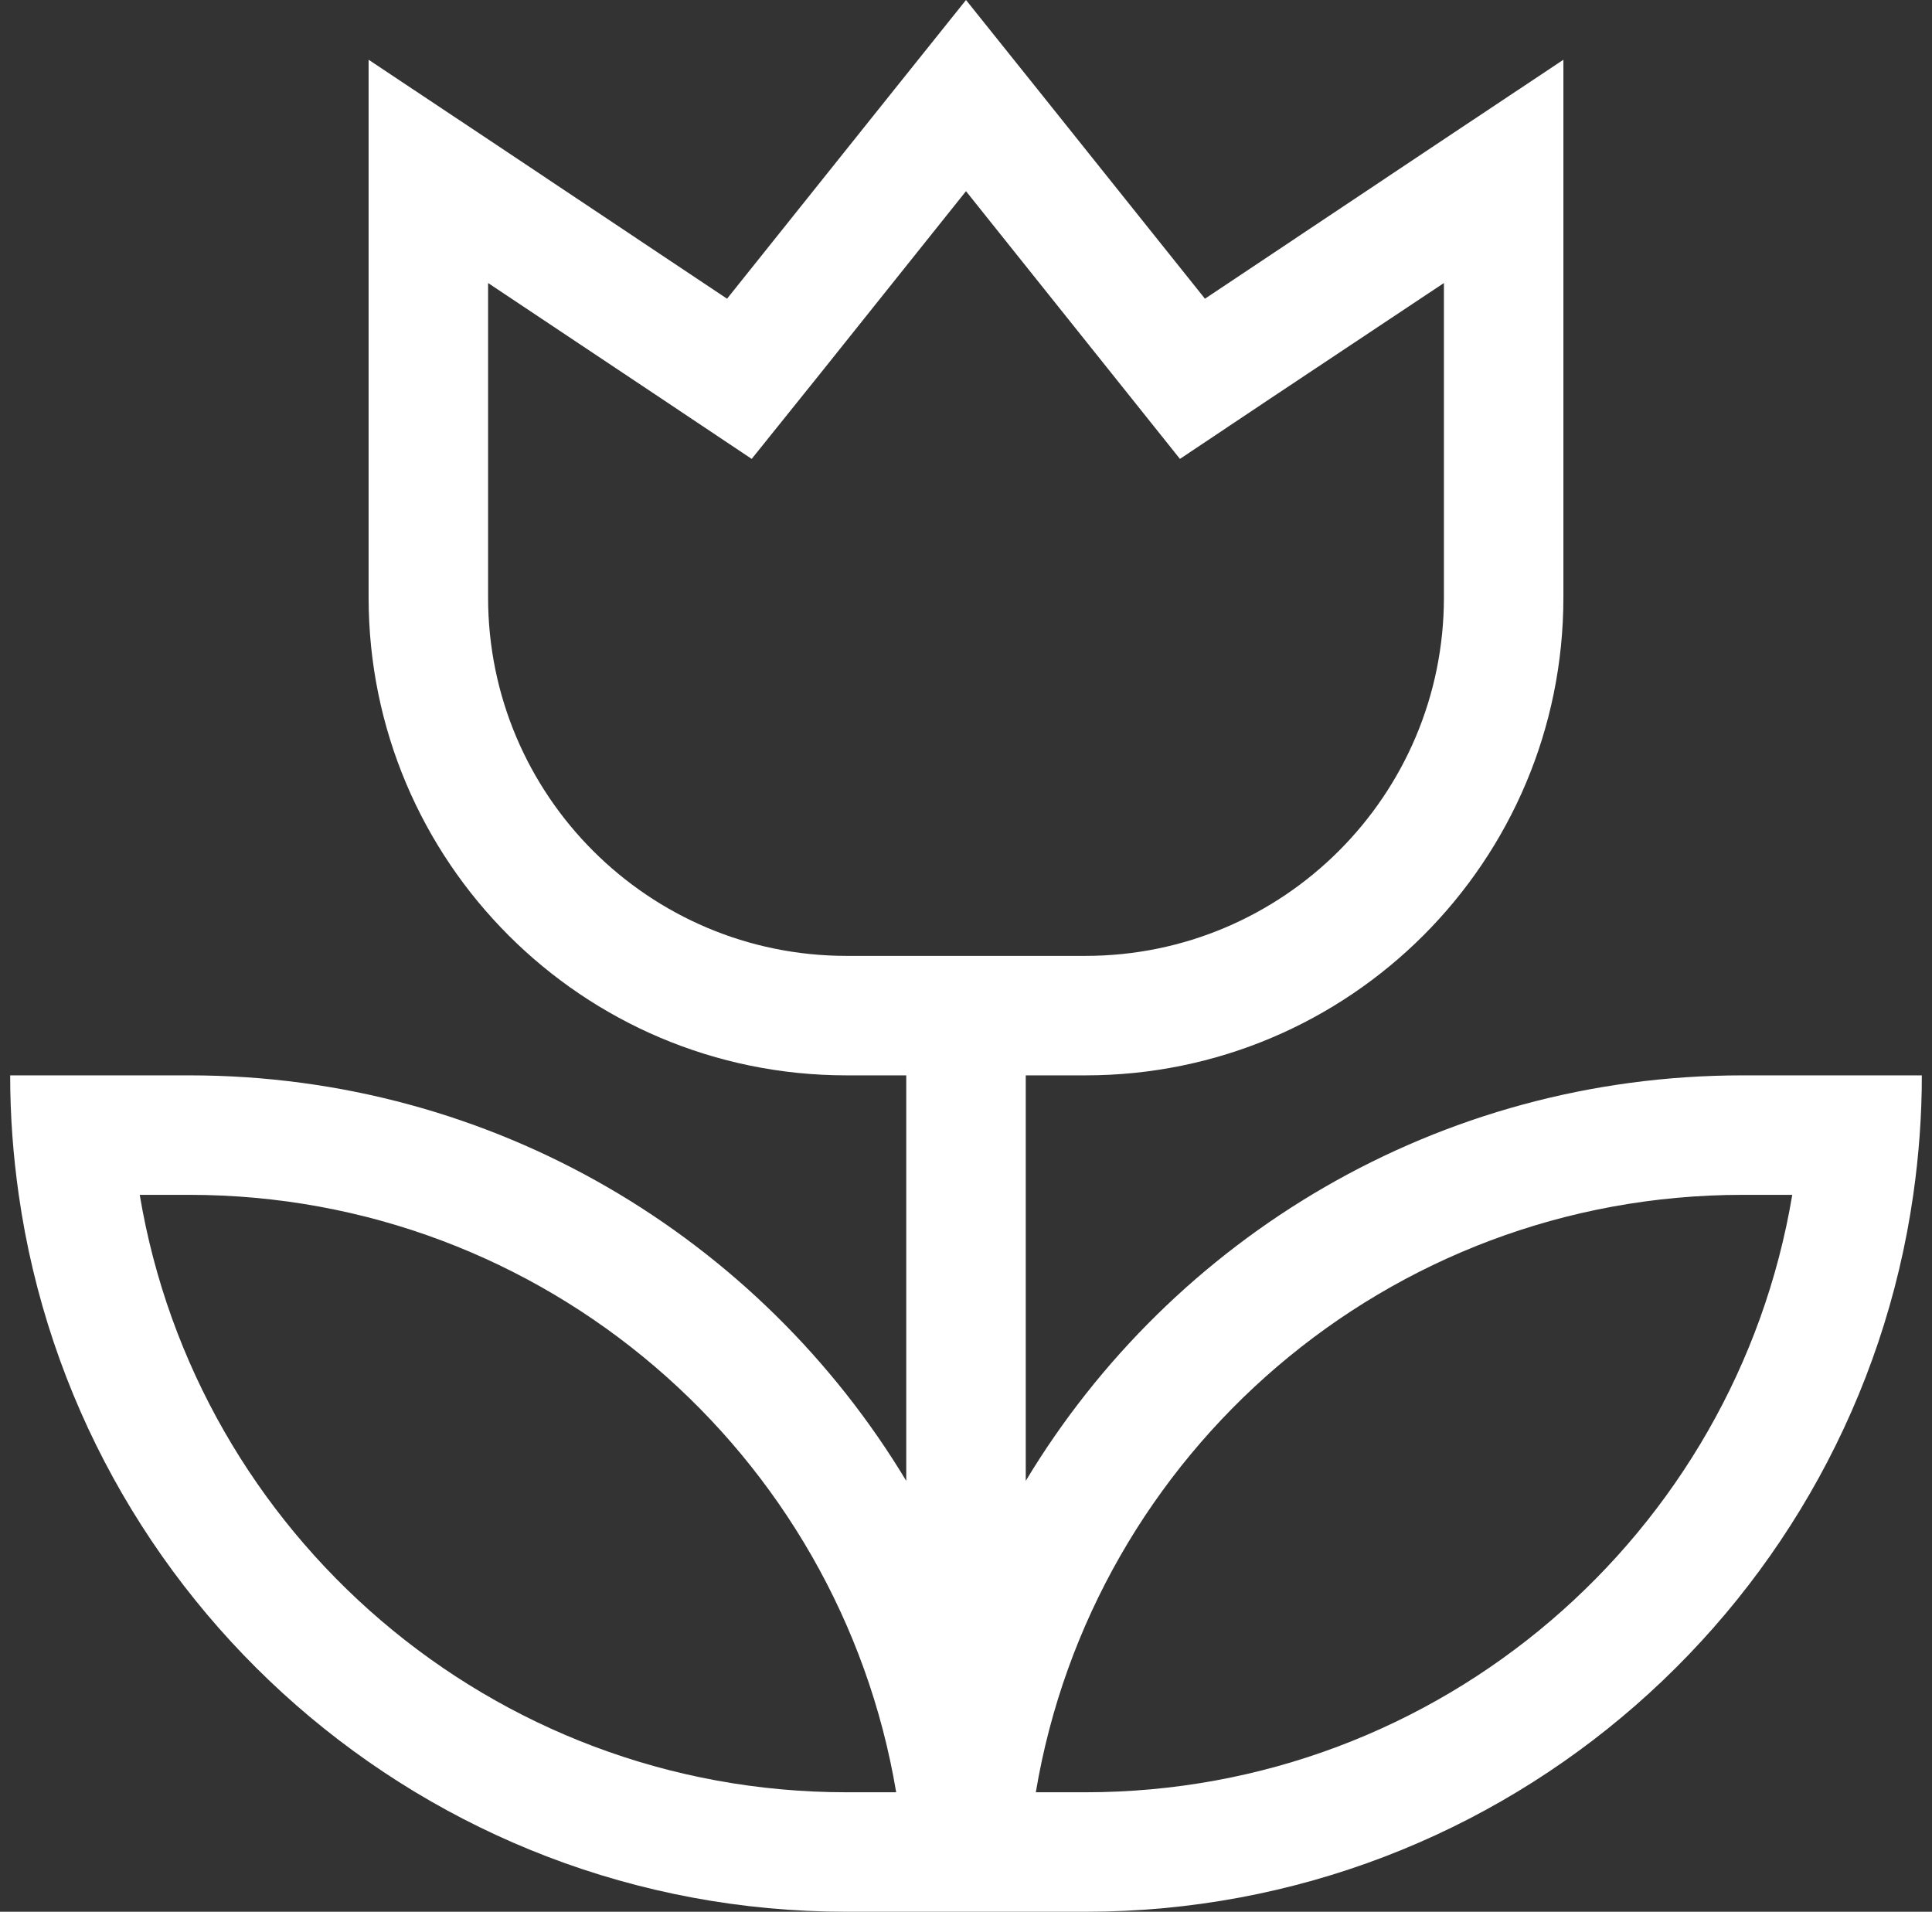 <?xml version="1.0" encoding="UTF-8"?> <svg xmlns="http://www.w3.org/2000/svg" viewBox="0 0 95 94" fill="none"><rect x="0" y="0" width="95" height="94" fill="#333333" stroke="none"/><g clip-path="url(#clip0_487_10323)"><path fill="#fff" d="M54.66 18.359L58.02 22.564L62.5 19.571L71 13.916V29.375C71 39.105 63.105 47 53.375 47H41.625C31.895 47 24 39.105 24 29.375V13.916L32.482 19.571L36.962 22.564L40.34 18.359L47.5 9.4L54.66 18.359ZM76.875 2.938L71 6.848L59.25 14.688L51.264 4.7L47.5 0L43.736 4.7L35.75 14.688L24 6.848L18.125 2.938V10.006V29.375C18.125 42.355 28.645 52.875 41.625 52.875H44.562V72.813C37.366 60.861 24.275 52.875 9.312 52.875H6.375H0.5C0.5 54.876 0.647 56.822 0.922 58.75C3.768 78.688 20.916 94 41.625 94H44.562H50.438H53.375C74.084 94 91.232 78.688 94.078 58.75C94.353 56.822 94.5 54.876 94.5 52.875H88.625H85.688C70.725 52.875 57.634 60.861 50.438 72.813V52.875H53.375C66.355 52.875 76.875 42.355 76.875 29.375V10.006V2.938ZM9.312 58.75C26.772 58.75 41.276 71.455 44.067 88.125H41.625C24.165 88.125 9.661 75.42 6.871 58.75H9.312ZM85.688 58.75H88.129C85.339 75.42 70.835 88.125 53.375 88.125H50.933C53.724 71.455 68.228 58.75 85.688 58.75Z"></path></g><defs><clipPath id="clip0_487_10323"><rect width="94" height="94" fill="white" transform="translate(0.5)"></rect></clipPath></defs></svg> 